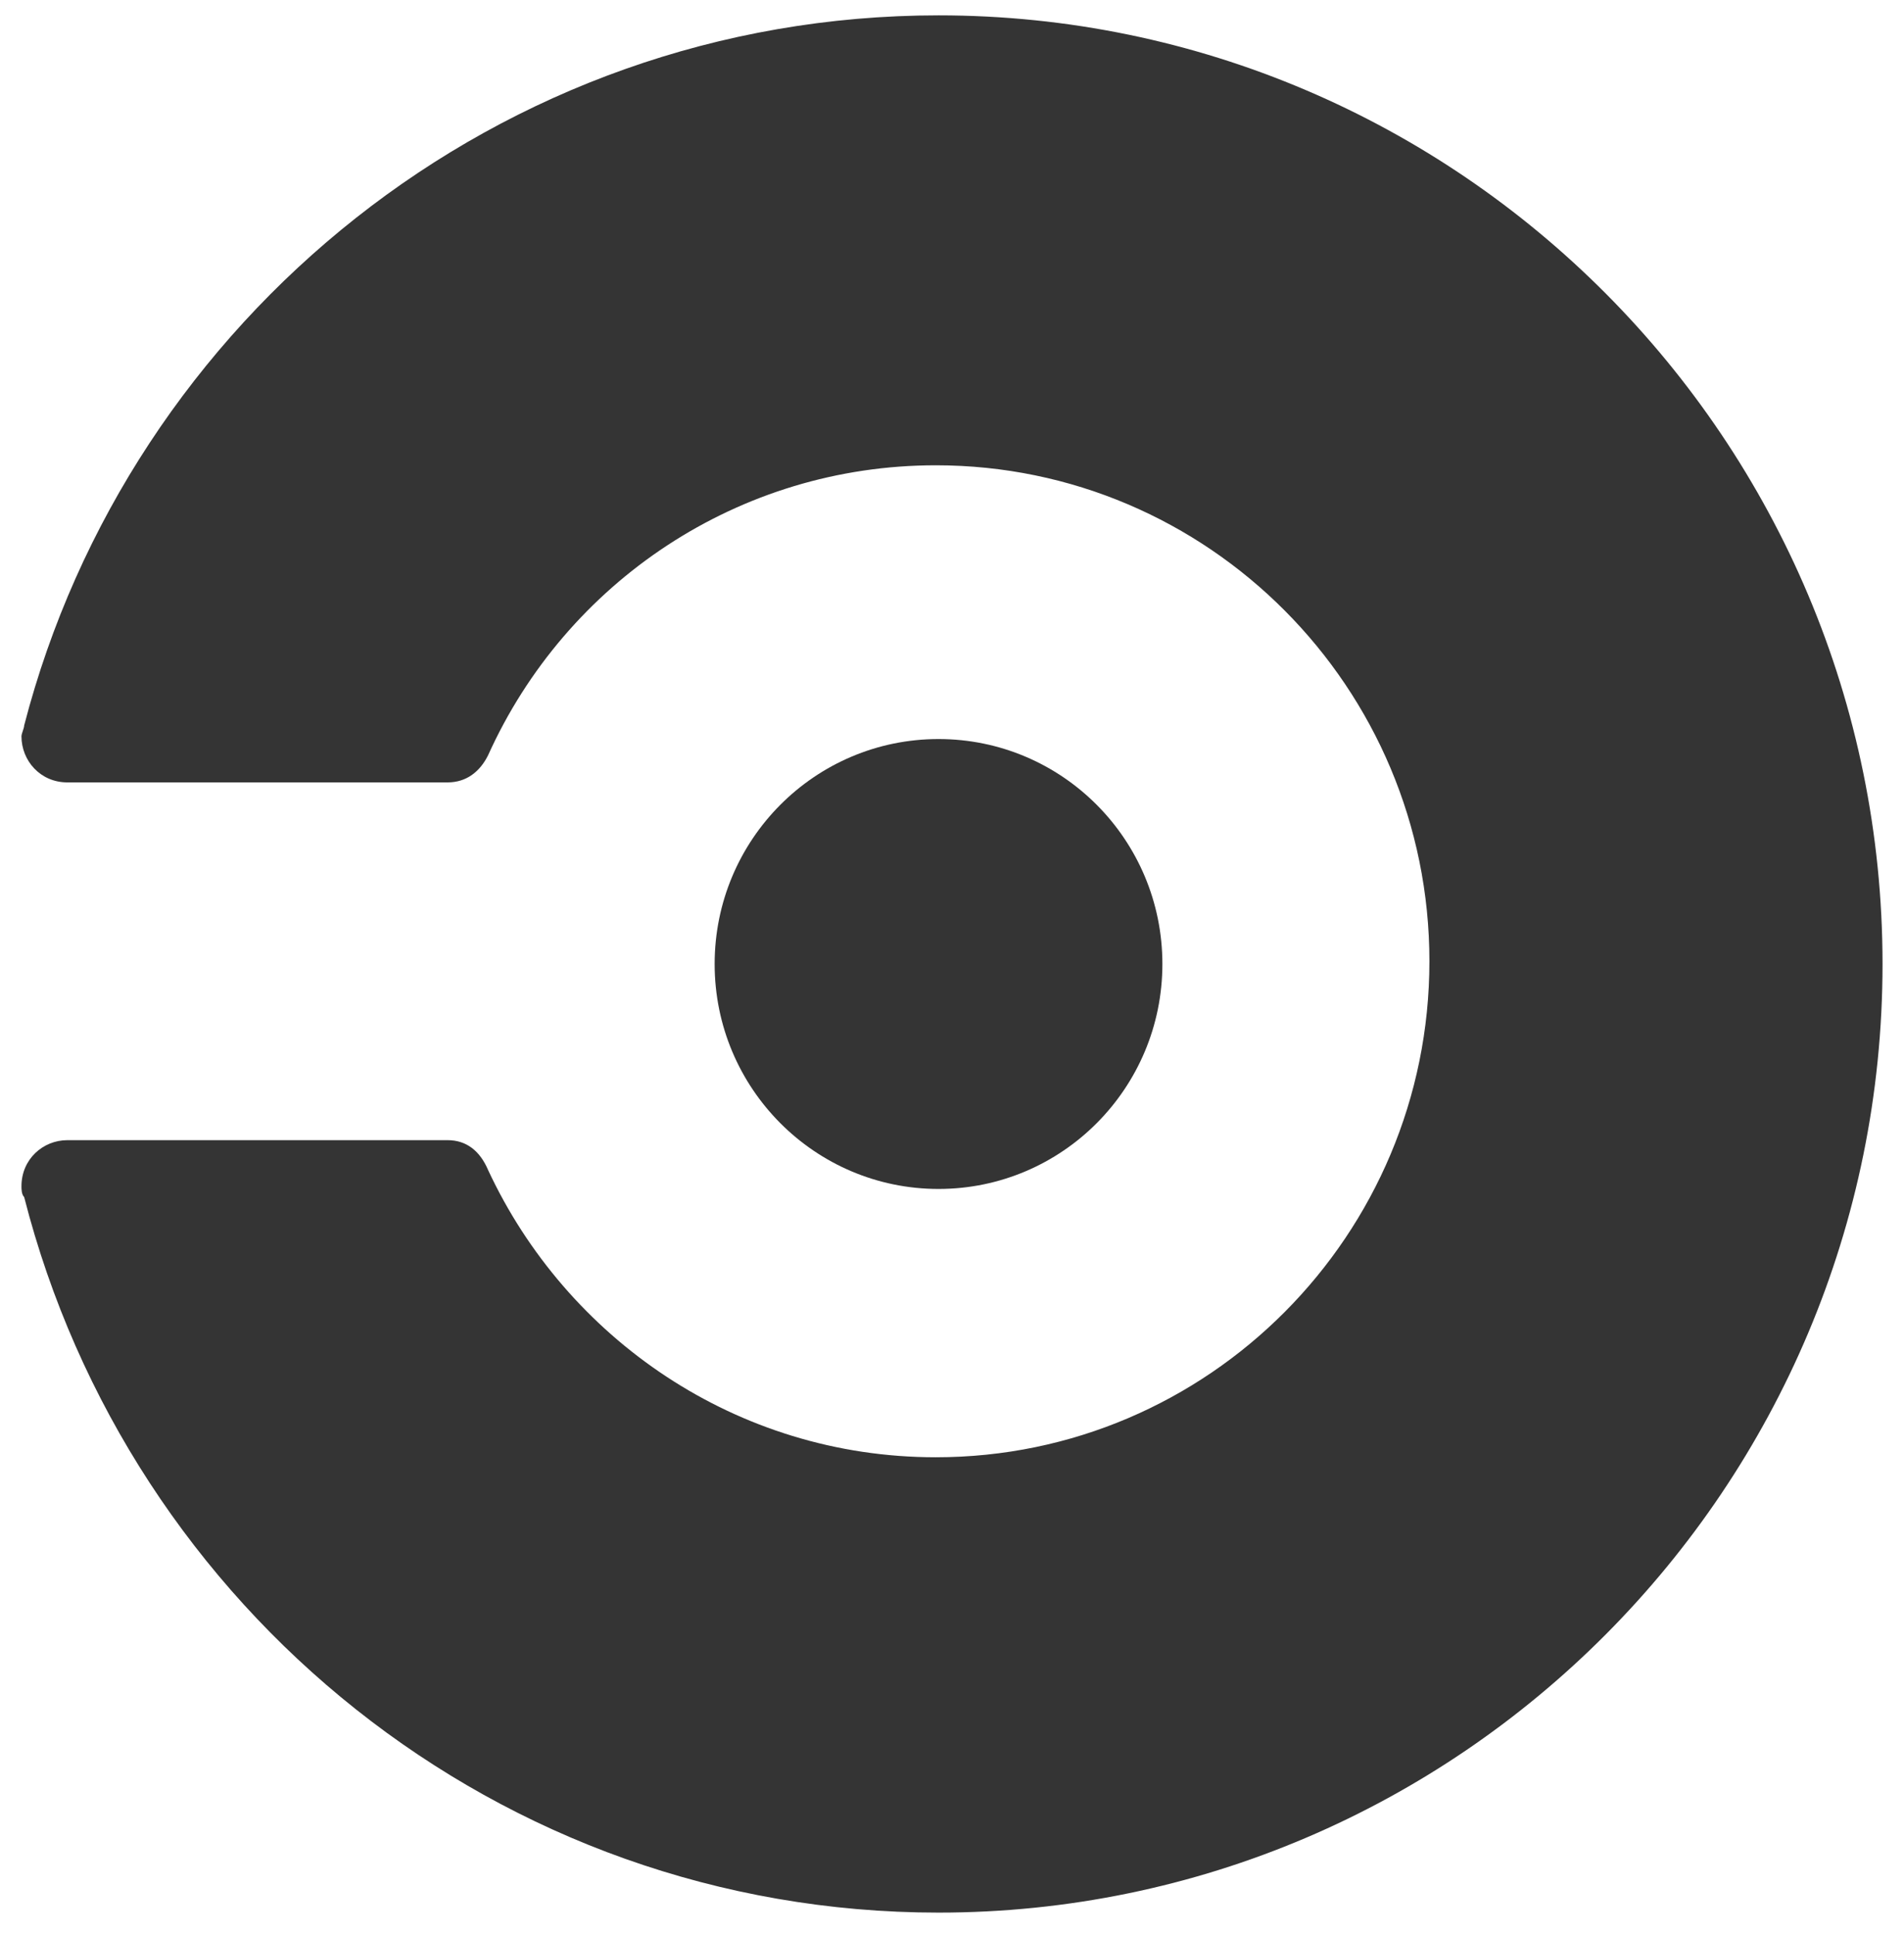 <svg width="62" height="63" viewBox="0 0 62 63" fill="none" xmlns="http://www.w3.org/2000/svg">
<g clip-path="url(#clip0_5388_2744)">
<path d="M30.561 38.705C34.587 38.705 37.851 35.426 37.851 31.382C37.851 27.337 34.587 24.059 30.561 24.059C26.535 24.059 23.271 27.337 23.271 31.382C23.271 35.426 26.535 38.705 30.561 38.705Z" fill="#343434"/>
<path d="M0.787 23.617C0.787 23.705 0.699 23.882 0.699 23.97C0.699 24.764 1.314 25.47 2.192 25.47H14.576C15.191 25.47 15.63 25.117 15.893 24.588C18.441 18.941 24.062 15.147 30.473 15.147C39.344 15.147 46.546 22.382 46.546 31.293C46.546 40.205 39.344 47.44 30.473 47.44C23.974 47.44 18.44 43.558 15.893 38.087C15.63 37.47 15.191 37.117 14.576 37.117H2.193C1.402 37.117 0.699 37.734 0.699 38.617C0.699 38.705 0.699 38.881 0.787 38.97C4.212 52.381 16.245 62.263 30.561 62.263C47.512 62.263 61.301 48.411 61.301 31.382C61.301 14.353 47.512 0.5 30.561 0.5C16.245 0.5 4.212 10.382 0.787 23.617Z" fill="#343434"/>
</g>
<defs>
<clipPath id="clip0_5388_2744">
<rect width="61" height="62" fill="white" transform="translate(0.5 0.5)"/>
</clipPath>
</defs>
</svg>
